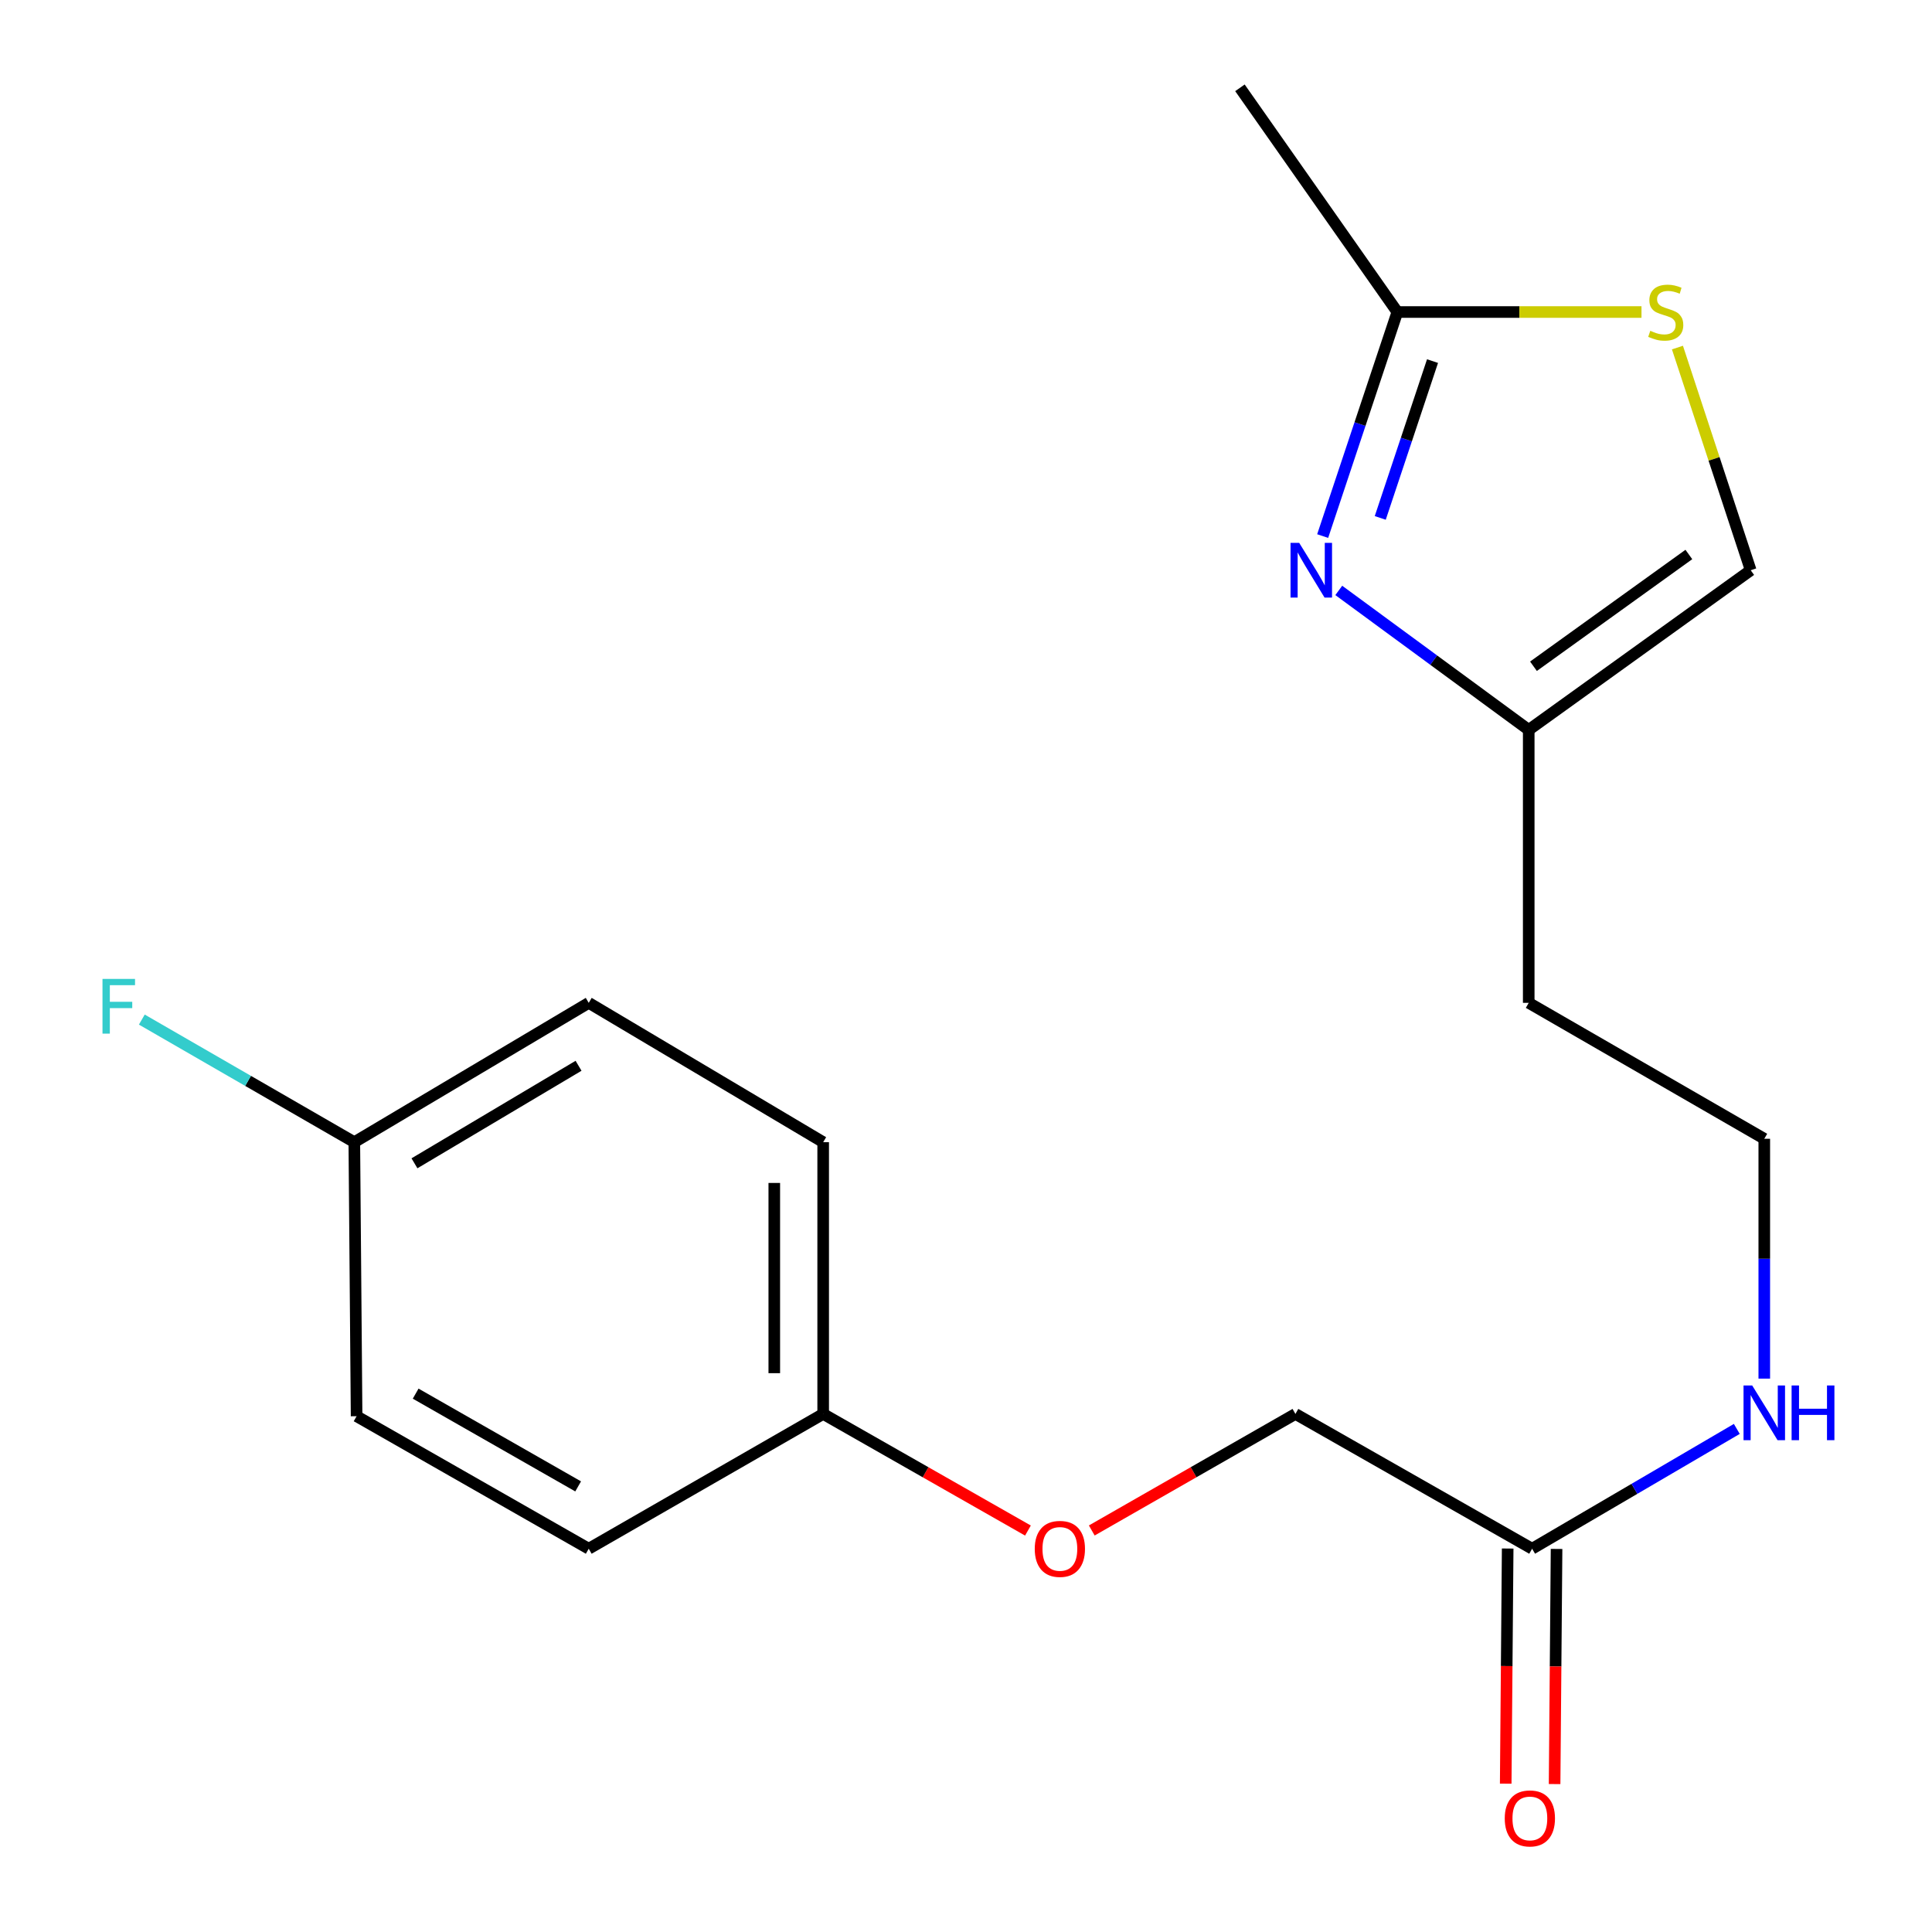 <?xml version='1.0' encoding='iso-8859-1'?>
<svg version='1.1' baseProfile='full'
              xmlns='http://www.w3.org/2000/svg'
                      xmlns:rdkit='http://www.rdkit.org/xml'
                      xmlns:xlink='http://www.w3.org/1999/xlink'
                  xml:space='preserve'
width='1000px' height='1000px' viewBox='0 0 1000 1000'>
<!-- END OF HEADER -->
<rect style='opacity:1.0;fill:#FFFFFF;stroke:none' width='1000' height='1000' x='0' y='0'> </rect>
<path class='bond-0' d='M 684.613,277.466 L 703.941,219.484' style='fill:none;fill-rule:evenodd;stroke:#0000FF;stroke-width:6px;stroke-linecap:butt;stroke-linejoin:miter;stroke-opacity:1' />
<path class='bond-0' d='M 703.941,219.484 L 723.268,161.501' style='fill:none;fill-rule:evenodd;stroke:#000000;stroke-width:6px;stroke-linecap:butt;stroke-linejoin:miter;stroke-opacity:1' />
<path class='bond-0' d='M 714.417,268.073 L 727.946,227.486' style='fill:none;fill-rule:evenodd;stroke:#0000FF;stroke-width:6px;stroke-linecap:butt;stroke-linejoin:miter;stroke-opacity:1' />
<path class='bond-0' d='M 727.946,227.486 L 741.475,186.898' style='fill:none;fill-rule:evenodd;stroke:#000000;stroke-width:6px;stroke-linecap:butt;stroke-linejoin:miter;stroke-opacity:1' />
<path class='bond-2' d='M 692.95,305.598 L 742.108,341.696' style='fill:none;fill-rule:evenodd;stroke:#0000FF;stroke-width:6px;stroke-linecap:butt;stroke-linejoin:miter;stroke-opacity:1' />
<path class='bond-2' d='M 742.108,341.696 L 791.266,377.794' style='fill:none;fill-rule:evenodd;stroke:#000000;stroke-width:6px;stroke-linecap:butt;stroke-linejoin:miter;stroke-opacity:1' />
<path class='bond-1' d='M 723.268,161.501 L 786.451,161.501' style='fill:none;fill-rule:evenodd;stroke:#000000;stroke-width:6px;stroke-linecap:butt;stroke-linejoin:miter;stroke-opacity:1' />
<path class='bond-1' d='M 786.451,161.501 L 849.634,161.501' style='fill:none;fill-rule:evenodd;stroke:#CCCC00;stroke-width:6px;stroke-linecap:butt;stroke-linejoin:miter;stroke-opacity:1' />
<path class='bond-18' d='M 723.268,161.501 L 641.79,45.455' style='fill:none;fill-rule:evenodd;stroke:#000000;stroke-width:6px;stroke-linecap:butt;stroke-linejoin:miter;stroke-opacity:1' />
<path class='bond-19' d='M 868.24,179.899 L 887.2,237.524' style='fill:none;fill-rule:evenodd;stroke:#CCCC00;stroke-width:6px;stroke-linecap:butt;stroke-linejoin:miter;stroke-opacity:1' />
<path class='bond-19' d='M 887.2,237.524 L 906.16,295.148' style='fill:none;fill-rule:evenodd;stroke:#000000;stroke-width:6px;stroke-linecap:butt;stroke-linejoin:miter;stroke-opacity:1' />
<path class='bond-3' d='M 791.266,377.794 L 906.16,295.148' style='fill:none;fill-rule:evenodd;stroke:#000000;stroke-width:6px;stroke-linecap:butt;stroke-linejoin:miter;stroke-opacity:1' />
<path class='bond-3' d='M 793.724,344.855 L 874.15,287.004' style='fill:none;fill-rule:evenodd;stroke:#000000;stroke-width:6px;stroke-linecap:butt;stroke-linejoin:miter;stroke-opacity:1' />
<path class='bond-8' d='M 791.266,377.794 L 791.266,519.074' style='fill:none;fill-rule:evenodd;stroke:#000000;stroke-width:6px;stroke-linecap:butt;stroke-linejoin:miter;stroke-opacity:1' />
<path class='bond-4' d='M 793.023,801.621 L 845.995,770.611' style='fill:none;fill-rule:evenodd;stroke:#000000;stroke-width:6px;stroke-linecap:butt;stroke-linejoin:miter;stroke-opacity:1' />
<path class='bond-4' d='M 845.995,770.611 L 898.967,739.601' style='fill:none;fill-rule:evenodd;stroke:#0000FF;stroke-width:6px;stroke-linecap:butt;stroke-linejoin:miter;stroke-opacity:1' />
<path class='bond-5' d='M 780.371,801.515 L 779.862,862.366' style='fill:none;fill-rule:evenodd;stroke:#000000;stroke-width:6px;stroke-linecap:butt;stroke-linejoin:miter;stroke-opacity:1' />
<path class='bond-5' d='M 779.862,862.366 L 779.353,923.216' style='fill:none;fill-rule:evenodd;stroke:#FF0000;stroke-width:6px;stroke-linecap:butt;stroke-linejoin:miter;stroke-opacity:1' />
<path class='bond-5' d='M 805.674,801.727 L 805.165,862.577' style='fill:none;fill-rule:evenodd;stroke:#000000;stroke-width:6px;stroke-linecap:butt;stroke-linejoin:miter;stroke-opacity:1' />
<path class='bond-5' d='M 805.165,862.577 L 804.657,923.428' style='fill:none;fill-rule:evenodd;stroke:#FF0000;stroke-width:6px;stroke-linecap:butt;stroke-linejoin:miter;stroke-opacity:1' />
<path class='bond-9' d='M 793.023,801.621 L 670.51,731.852' style='fill:none;fill-rule:evenodd;stroke:#000000;stroke-width:6px;stroke-linecap:butt;stroke-linejoin:miter;stroke-opacity:1' />
<path class='bond-6' d='M 913.189,713.57 L 913.189,651.502' style='fill:none;fill-rule:evenodd;stroke:#0000FF;stroke-width:6px;stroke-linecap:butt;stroke-linejoin:miter;stroke-opacity:1' />
<path class='bond-6' d='M 913.189,651.502 L 913.189,589.433' style='fill:none;fill-rule:evenodd;stroke:#000000;stroke-width:6px;stroke-linecap:butt;stroke-linejoin:miter;stroke-opacity:1' />
<path class='bond-7' d='M 565.098,792.172 L 617.804,762.012' style='fill:none;fill-rule:evenodd;stroke:#FF0000;stroke-width:6px;stroke-linecap:butt;stroke-linejoin:miter;stroke-opacity:1' />
<path class='bond-7' d='M 617.804,762.012 L 670.51,731.852' style='fill:none;fill-rule:evenodd;stroke:#000000;stroke-width:6px;stroke-linecap:butt;stroke-linejoin:miter;stroke-opacity:1' />
<path class='bond-10' d='M 532.062,792.211 L 479.068,762.031' style='fill:none;fill-rule:evenodd;stroke:#FF0000;stroke-width:6px;stroke-linecap:butt;stroke-linejoin:miter;stroke-opacity:1' />
<path class='bond-10' d='M 479.068,762.031 L 426.073,731.852' style='fill:none;fill-rule:evenodd;stroke:#000000;stroke-width:6px;stroke-linecap:butt;stroke-linejoin:miter;stroke-opacity:1' />
<path class='bond-12' d='M 791.266,519.074 L 913.189,589.433' style='fill:none;fill-rule:evenodd;stroke:#000000;stroke-width:6px;stroke-linecap:butt;stroke-linejoin:miter;stroke-opacity:1' />
<path class='bond-14' d='M 426.073,731.852 L 304.727,801.621' style='fill:none;fill-rule:evenodd;stroke:#000000;stroke-width:6px;stroke-linecap:butt;stroke-linejoin:miter;stroke-opacity:1' />
<path class='bond-15' d='M 426.073,731.852 L 426.073,591.191' style='fill:none;fill-rule:evenodd;stroke:#000000;stroke-width:6px;stroke-linecap:butt;stroke-linejoin:miter;stroke-opacity:1' />
<path class='bond-15' d='M 400.769,710.753 L 400.769,612.29' style='fill:none;fill-rule:evenodd;stroke:#000000;stroke-width:6px;stroke-linecap:butt;stroke-linejoin:miter;stroke-opacity:1' />
<path class='bond-11' d='M 183.394,591.191 L 304.727,519.074' style='fill:none;fill-rule:evenodd;stroke:#000000;stroke-width:6px;stroke-linecap:butt;stroke-linejoin:miter;stroke-opacity:1' />
<path class='bond-11' d='M 214.523,602.125 L 299.456,551.644' style='fill:none;fill-rule:evenodd;stroke:#000000;stroke-width:6px;stroke-linecap:butt;stroke-linejoin:miter;stroke-opacity:1' />
<path class='bond-13' d='M 183.394,591.191 L 128.402,559.462' style='fill:none;fill-rule:evenodd;stroke:#000000;stroke-width:6px;stroke-linecap:butt;stroke-linejoin:miter;stroke-opacity:1' />
<path class='bond-13' d='M 128.402,559.462 L 73.41,527.734' style='fill:none;fill-rule:evenodd;stroke:#33CCCC;stroke-width:6px;stroke-linecap:butt;stroke-linejoin:miter;stroke-opacity:1' />
<path class='bond-20' d='M 183.394,591.191 L 184.575,733.033' style='fill:none;fill-rule:evenodd;stroke:#000000;stroke-width:6px;stroke-linecap:butt;stroke-linejoin:miter;stroke-opacity:1' />
<path class='bond-17' d='M 304.727,801.621 L 184.575,733.033' style='fill:none;fill-rule:evenodd;stroke:#000000;stroke-width:6px;stroke-linecap:butt;stroke-linejoin:miter;stroke-opacity:1' />
<path class='bond-17' d='M 299.249,769.357 L 215.143,721.346' style='fill:none;fill-rule:evenodd;stroke:#000000;stroke-width:6px;stroke-linecap:butt;stroke-linejoin:miter;stroke-opacity:1' />
<path class='bond-16' d='M 426.073,591.191 L 304.727,519.074' style='fill:none;fill-rule:evenodd;stroke:#000000;stroke-width:6px;stroke-linecap:butt;stroke-linejoin:miter;stroke-opacity:1' />
<path  class='atom-0' d='M 672.459 280.988
L 681.739 295.988
Q 682.659 297.468, 684.139 300.148
Q 685.619 302.828, 685.699 302.988
L 685.699 280.988
L 689.459 280.988
L 689.459 309.308
L 685.579 309.308
L 675.619 292.908
Q 674.459 290.988, 673.219 288.788
Q 672.019 286.588, 671.659 285.908
L 671.659 309.308
L 667.979 309.308
L 667.979 280.988
L 672.459 280.988
' fill='#0000FF'/>
<path  class='atom-2' d='M 854.187 171.221
Q 854.507 171.341, 855.827 171.901
Q 857.147 172.461, 858.587 172.821
Q 860.067 173.141, 861.507 173.141
Q 864.187 173.141, 865.747 171.861
Q 867.307 170.541, 867.307 168.261
Q 867.307 166.701, 866.507 165.741
Q 865.747 164.781, 864.547 164.261
Q 863.347 163.741, 861.347 163.141
Q 858.827 162.381, 857.307 161.661
Q 855.827 160.941, 854.747 159.421
Q 853.707 157.901, 853.707 155.341
Q 853.707 151.781, 856.107 149.581
Q 858.547 147.381, 863.347 147.381
Q 866.627 147.381, 870.347 148.941
L 869.427 152.021
Q 866.027 150.621, 863.467 150.621
Q 860.707 150.621, 859.187 151.781
Q 857.667 152.901, 857.707 154.861
Q 857.707 156.381, 858.467 157.301
Q 859.267 158.221, 860.387 158.741
Q 861.547 159.261, 863.467 159.861
Q 866.027 160.661, 867.547 161.461
Q 869.067 162.261, 870.147 163.901
Q 871.267 165.501, 871.267 168.261
Q 871.267 172.181, 868.627 174.301
Q 866.027 176.381, 861.667 176.381
Q 859.147 176.381, 857.227 175.821
Q 855.347 175.301, 853.107 174.381
L 854.187 171.221
' fill='#CCCC00'/>
<path  class='atom-6' d='M 778.856 941.21
Q 778.856 934.41, 782.216 930.61
Q 785.576 926.81, 791.856 926.81
Q 798.136 926.81, 801.496 930.61
Q 804.856 934.41, 804.856 941.21
Q 804.856 948.09, 801.456 952.01
Q 798.056 955.89, 791.856 955.89
Q 785.616 955.89, 782.216 952.01
Q 778.856 948.13, 778.856 941.21
M 791.856 952.69
Q 796.176 952.69, 798.496 949.81
Q 800.856 946.89, 800.856 941.21
Q 800.856 935.65, 798.496 932.85
Q 796.176 930.01, 791.856 930.01
Q 787.536 930.01, 785.176 932.81
Q 782.856 935.61, 782.856 941.21
Q 782.856 946.93, 785.176 949.81
Q 787.536 952.69, 791.856 952.69
' fill='#FF0000'/>
<path  class='atom-7' d='M 906.929 717.116
L 916.209 732.116
Q 917.129 733.596, 918.609 736.276
Q 920.089 738.956, 920.169 739.116
L 920.169 717.116
L 923.929 717.116
L 923.929 745.436
L 920.049 745.436
L 910.089 729.036
Q 908.929 727.116, 907.689 724.916
Q 906.489 722.716, 906.129 722.036
L 906.129 745.436
L 902.449 745.436
L 902.449 717.116
L 906.929 717.116
' fill='#0000FF'/>
<path  class='atom-7' d='M 927.329 717.116
L 931.169 717.116
L 931.169 729.156
L 945.649 729.156
L 945.649 717.116
L 949.489 717.116
L 949.489 745.436
L 945.649 745.436
L 945.649 732.356
L 931.169 732.356
L 931.169 745.436
L 927.329 745.436
L 927.329 717.116
' fill='#0000FF'/>
<path  class='atom-8' d='M 535.587 801.701
Q 535.587 794.901, 538.947 791.101
Q 542.307 787.301, 548.587 787.301
Q 554.867 787.301, 558.227 791.101
Q 561.587 794.901, 561.587 801.701
Q 561.587 808.581, 558.187 812.501
Q 554.787 816.381, 548.587 816.381
Q 542.347 816.381, 538.947 812.501
Q 535.587 808.621, 535.587 801.701
M 548.587 813.181
Q 552.907 813.181, 555.227 810.301
Q 557.587 807.381, 557.587 801.701
Q 557.587 796.141, 555.227 793.341
Q 552.907 790.501, 548.587 790.501
Q 544.267 790.501, 541.907 793.301
Q 539.587 796.101, 539.587 801.701
Q 539.587 807.421, 541.907 810.301
Q 544.267 813.181, 548.587 813.181
' fill='#FF0000'/>
<path  class='atom-14' d='M 53.051 506.686
L 69.891 506.686
L 69.891 509.926
L 56.852 509.926
L 56.852 518.526
L 68.451 518.526
L 68.451 521.806
L 56.852 521.806
L 56.852 535.006
L 53.051 535.006
L 53.051 506.686
' fill='#33CCCC'/>
</svg>
